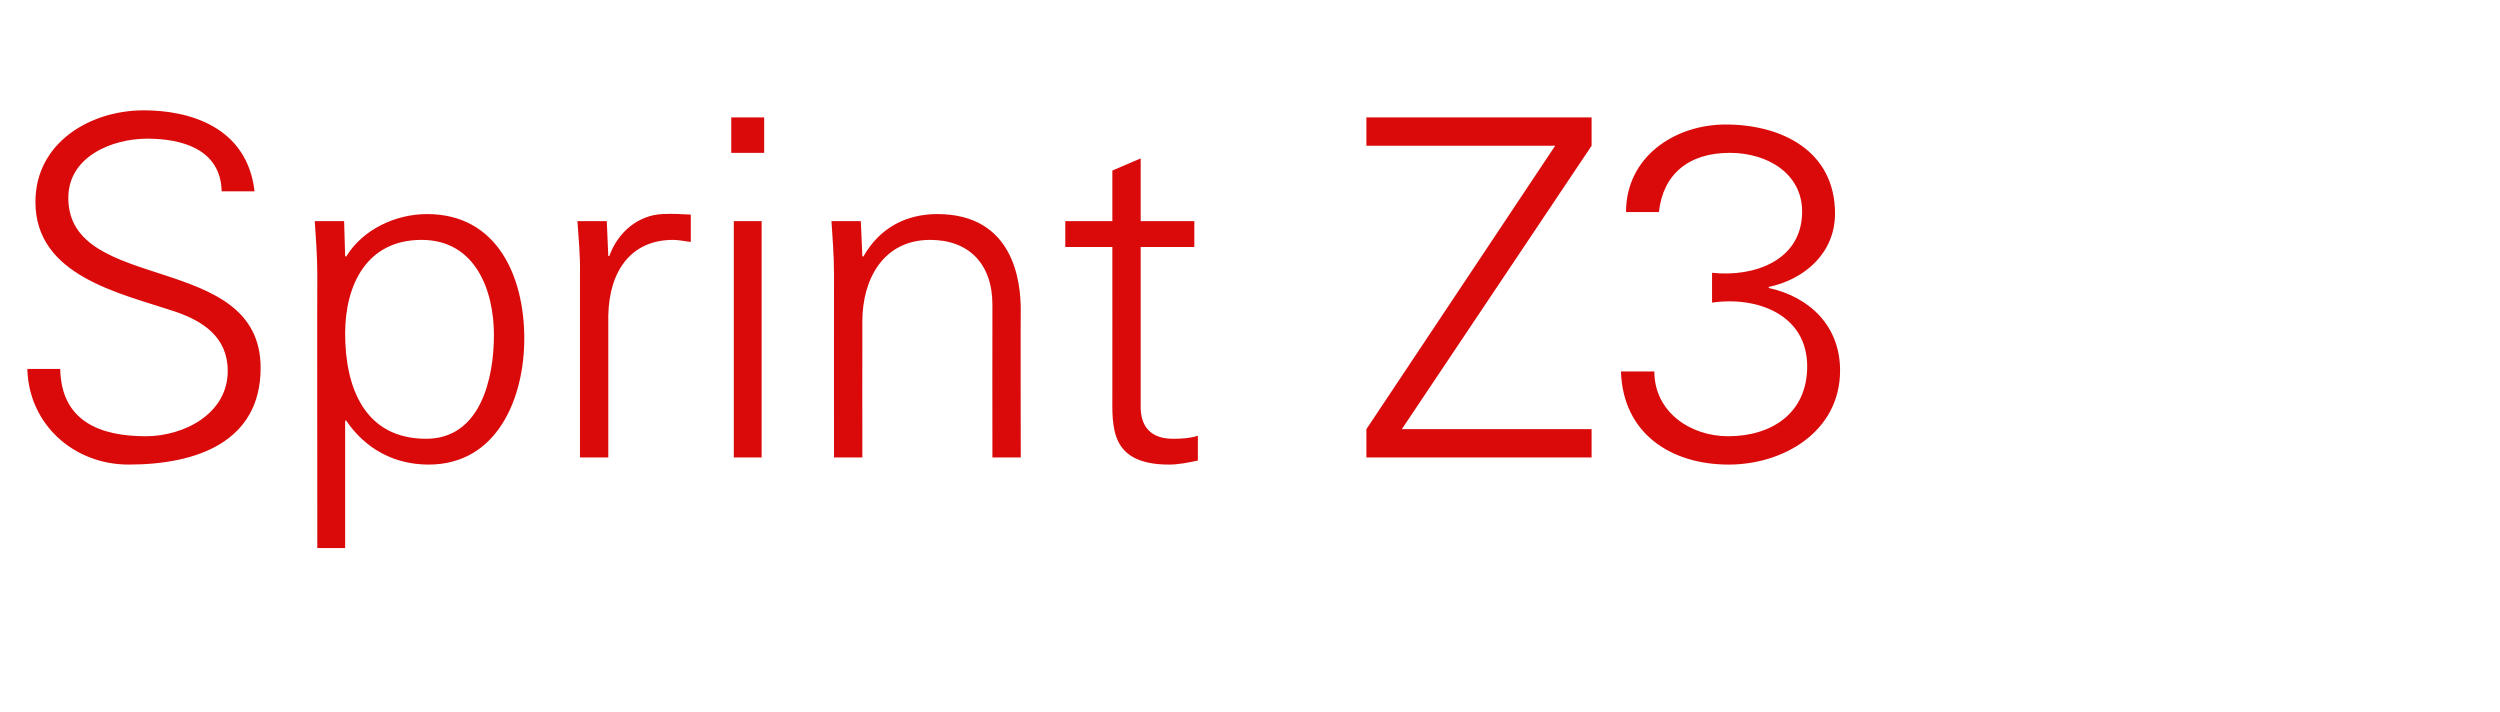 <?xml version="1.0" standalone="no"?><!DOCTYPE svg PUBLIC "-//W3C//DTD SVG 1.1//EN" "http://www.w3.org/Graphics/SVG/1.1/DTD/svg11.dtd"><svg xmlns="http://www.w3.org/2000/svg" version="1.1" width="494px" height="140.7px" viewBox="0 -23 494 140.7" style="top:-23px"><desc>Sprint Z3</desc><defs/><g id="Polygon107120"><path d="m25.4 68.8c-10.7 0-19.7-7.8-20-18.9c0 0 6.5 0 6.5 0c.2 10.3 7.8 13.3 16.9 13.3c7.5 0 16.2-4.4 16.2-12.9c0-6.7-4.9-9.9-10.6-11.8c-10.8-3.6-27.4-7-27.4-21.6c0-11.7 10.8-18.1 21.4-18.1c8.8 0 20.4 3.1 21.9 16c0 0-6.5 0-6.5 0c-.2-8.3-7.8-10.4-14.7-10.4c-6.9 0-15.6 3.5-15.6 11.7c0 19.1 38 10.4 38 33.6c0 14.6-12.6 19.1-26.1 19.1zm58.8-5.1c10.7 0 13.4-11.8 13.4-20.5c0-8.9-3.7-18.8-14.3-18.8c-10.9 0-15.1 9-15.1 18.5c0 10.6 3.8 20.8 16 20.8zm-16 21.6l-5.5 0c0 0-.04-54.11 0-54.1c0-3.6-.3-7.4-.5-10.5c-.01-.03 5.8 0 5.8 0l.2 6.9c0 0 .23.14.2.1c3.3-5.4 9.8-8.4 16-8.4c13.9 0 19.2 12.4 19.2 24.6c0 11.7-5.3 24.9-18.9 24.9c-6.8 0-12.5-3.1-16.3-8.7c.03.04-.2 0-.2 0l0 25.2zm52-17.9l-5.6 0c0 0 .01-36.21 0-36.2c.1-3.6-.3-7.4-.5-10.5c.04-.03 5.8 0 5.8 0l.3 6.9c0 0 .18-.04.2 0c1.7-4.8 5.8-8.1 10.5-8.3c1.9-.1 3.7 0 5.6.1c0 0 0 5.4 0 5.4c-1.1-.1-2.3-.4-3.5-.4c-8.2 0-12.6 6-12.8 14.9c-.01-.01 0 28.1 0 28.1zm30.3-46.7l0 46.7l-5.5 0l0-46.7l5.5 0zm.5-13.5l-6.5 0l0-7l6.5 0l0 7zm19.4 60.2l-5.6 0c0 0-.02-36.21 0-36.2c0-3.6-.3-7.4-.5-10.5c.02-.03 5.8 0 5.8 0l.3 6.9c0 0 .16.14.2.1c3.2-5.7 8.5-8.4 14.6-8.4c15.2 0 16.5 13.5 16.5 18.9c-.05-.03 0 29.2 0 29.2l-5.6 0c0 0-.03-30.16 0-30.2c0-8.1-4.7-12.8-12.3-12.8c-9.2 0-13.4 7.7-13.4 16.1c-.03 0 0 26.9 0 26.9zm49.4-41.6l-9.3 0l0-5.1l9.3 0l0-10l5.6-2.4l0 12.4l10.6 0l0 5.1l-10.6 0c0 0-.01 31.27 0 31.3c-.1 4.3 2.1 6.6 6.4 6.6c1.7 0 3.4-.1 4.9-.6c0 0 0 4.9 0 4.9c-1.8.4-3.9.8-5.7.8c-11.8 0-11.2-7.5-11.2-13.9c.01.03 0-29.1 0-29.1zm50.2 41.6l0-5.6l37.3-56l-37.3 0l0-5.6l44.5 0l0 5.6l-37.5 56l37.5 0l0 5.6l-44.5 0zm68.3-36.5c8.3.9 17.8-2.4 17.8-12.1c0-7.4-6.7-11.6-14.3-11.6c-8.2 0-13.2 4.3-14 11.7c0 0-6.5 0-6.5 0c0-10.9 9.6-17.3 19.7-17.3c10.9 0 21.6 5.1 21.6 17.6c0 7.8-6 13-13.1 14.5c0 0 0 .2 0 .2c8.2 1.8 14.1 7.6 14.1 16.3c0 12.1-11.2 18.6-22 18.6c-11.4 0-20.9-6.1-21.3-18.4c0 0 6.6 0 6.6 0c0 8 7.1 12.8 14.6 12.8c8.5 0 15.6-4.5 15.6-13.8c0-10.3-10-13.9-18.8-12.6c0 0 0-5.9 0-5.9z" stroke="none" fill="#da0a0a"/></g></svg>